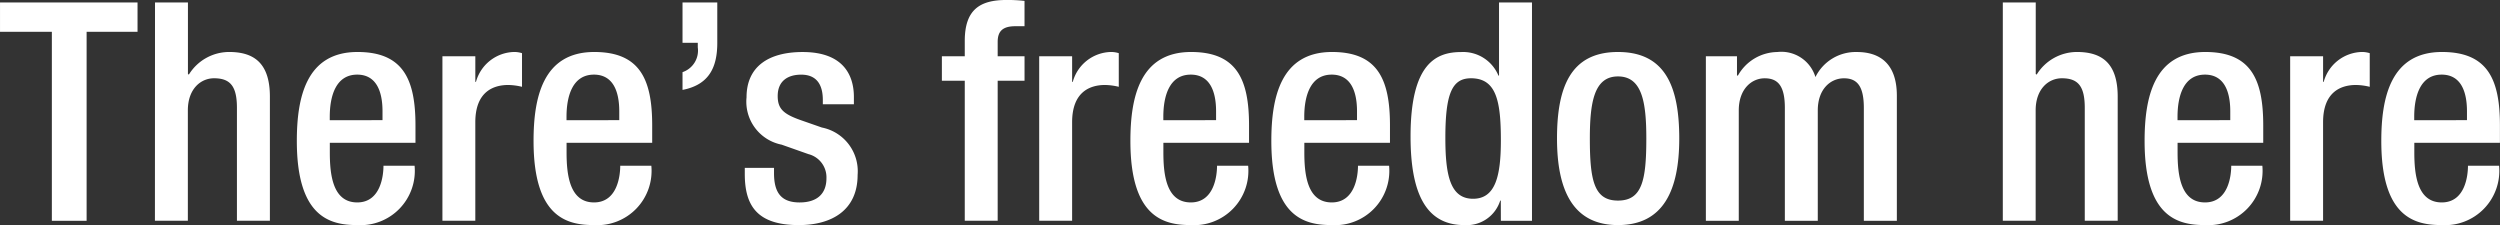 <svg xmlns="http://www.w3.org/2000/svg" width="177.719" height="16" viewBox="0 0 177.719 16">
    <rect x="0" y="0" width="177.719" height="16" fill="#333333" stroke="none"/>
    <g fill="#fff">
        <path d="M.001.173v2.089h3.685v13.435h2.471V2.262h3.62V.173ZM11.019.173h2.341v5.086l.065.045a3.37 3.37 0 0 1 2.861-1.609c1.777 0 2.9.8 2.9 3.174v8.824h-2.343V7.672c0-1.52-.455-2.108-1.625-2.108-.953 0-1.864.761-1.864 2.281v7.848h-2.341M23.446 10.152v.674c0 1.563.193 3.564 1.95 3.564 1.668 0 1.864-1.914 1.864-2.608h2.212a3.861 3.861 0 0 1-4.1 4.217c-1.909 0-4.271-.564-4.271-5.977 0-3.066.651-6.326 4.313-6.326 3.254 0 4.121 1.956 4.121 5.216v1.24m-2.343-1.61v-.629c0-1.479-.477-2.608-1.8-2.608-1.495 0-1.95 1.479-1.95 3v.239ZM31.451 4.002h2.339v1.82h.045a2.883 2.883 0 0 1 2.709-2.127 1.816 1.816 0 0 1 .564.085v2.391a4.41 4.41 0 0 0-.976-.13c-1.061 0-2.343.477-2.343 2.652v7h-2.338M40.276 10.152v.674c0 1.563.2 3.564 1.95 3.564 1.67 0 1.865-1.914 1.865-2.608h2.211a3.86 3.86 0 0 1-4.1 4.217c-1.909 0-4.273-.564-4.273-5.977 0-3.066.652-6.326 4.315-6.326 3.253 0 4.119 1.956 4.119 5.216v1.24m-2.341-1.61v-.629c0-1.479-.477-2.608-1.8-2.608-1.495 0-1.95 1.479-1.95 3v.239ZM48.519.173h2.471v2.869c0 1.719-.564 2.981-2.471 3.349V5.129a1.62 1.62 0 0 0 1.085-1.761v-.327h-1.085M58.493 7.412v-.305c0-.933-.324-1.8-1.538-1.8-.933 0-1.67.434-1.67 1.52 0 .913.414 1.283 1.648 1.717l1.495.522a3.168 3.168 0 0 1 2.538 3.369c0 2.5-1.824 3.566-4.184 3.566-2.95 0-3.837-1.37-3.837-3.631v-.436h2.078v.371c0 1.348.475 2.086 1.818 2.086 1.28 0 1.909-.651 1.909-1.715a1.7 1.7 0 0 0-1.278-1.719l-1.909-.674a3.114 3.114 0 0 1-2.493-3.369c0-2.194 1.582-3.216 3.987-3.216 2.972 0 3.644 1.737 3.644 3.194v.522M68.583 5.738h-1.627V3.999h1.627V2.913c0-2.218 1.061-2.914 2.968-2.914a10.627 10.627 0 0 1 1.28.065v1.8h-.648c-.869 0-1.26.325-1.26 1.108v1.027h1.909v1.739h-1.909v9.956h-2.34M73.874 4.002h2.341v1.82h.045a2.882 2.882 0 0 1 2.709-2.127 1.812 1.812 0 0 1 .562.085v2.391a4.41 4.41 0 0 0-.976-.13c-1.061 0-2.341.477-2.341 2.652v7h-2.34M82.702 10.152v.674c0 1.563.193 3.564 1.95 3.564 1.668 0 1.864-1.914 1.864-2.608h2.212a3.861 3.861 0 0 1-4.1 4.217c-1.909 0-4.271-.564-4.271-5.977 0-3.066.651-6.326 4.313-6.326 3.253 0 4.121 1.956 4.121 5.216v1.24m-2.343-1.61v-.629c0-1.479-.477-2.608-1.8-2.608-1.5 0-1.95 1.479-1.95 3v.239ZM92.722 10.152v.674c0 1.563.193 3.564 1.95 3.564 1.668 0 1.864-1.914 1.864-2.608h2.211a3.86 3.86 0 0 1-4.1 4.217c-1.909 0-4.271-.564-4.271-5.977 0-3.066.651-6.326 4.315-6.326 3.252 0 4.119 1.956 4.119 5.216v1.24m-2.343-1.61v-.629c0-1.479-.475-2.608-1.8-2.608-1.495 0-1.95 1.479-1.95 3v.239ZM106.689 14.259h-.043A2.493 2.493 0 0 1 104.087 16c-2.731 0-3.814-2.283-3.814-6.3 0-5.2 1.82-6 3.6-6a2.714 2.714 0 0 1 2.646 1.672h.043V.173h2.343v15.523h-2.212m-2.126-10.131c-1.343 0-1.82 1.086-1.82 4.24 0 2.652.345 4.325 1.972 4.325 1.605 0 1.974-1.654 1.974-4.154 0-2.8-.325-4.412-2.126-4.412M115.018 3.696c3.4 0 4.356 2.52 4.356 6.151S118.274 16 115.018 16c-3.23 0-4.334-2.523-4.334-6.153s.953-6.151 4.334-6.151m0 10.563c1.712 0 2.015-1.433 2.015-4.412 0-2.587-.3-4.414-2.015-4.414-1.692 0-2 1.827-2 4.414 0 2.979.3 4.412 2 4.412M121.266 4.002h2.212V5.37h.068a3.259 3.259 0 0 1 2.8-1.672 2.529 2.529 0 0 1 2.709 1.78 3.187 3.187 0 0 1 2.948-1.78c1.648 0 2.84.846 2.84 3.107v8.891h-2.347V7.675c0-1.52-.455-2.109-1.41-2.109s-1.864.763-1.864 2.283v7.848h-2.341V7.675c0-1.52-.457-2.109-1.432-2.109-.933 0-1.844.763-1.844 2.283v7.848h-2.339M142.375.173h2.341v5.086l.065.045a3.374 3.374 0 0 1 2.861-1.609c1.779 0 2.9.8 2.9 3.174v8.824h-2.341V7.672c0-1.52-.455-2.108-1.627-2.108-.953 0-1.864.761-1.864 2.281v7.848h-2.335M154.799 10.152v.674c0 1.563.193 3.564 1.95 3.564 1.67 0 1.864-1.914 1.864-2.608h2.212a3.861 3.861 0 0 1-4.1 4.217c-1.909 0-4.271-.564-4.271-5.977 0-3.066.651-6.326 4.315-6.326 3.252 0 4.119 1.956 4.119 5.216v1.24m-2.343-1.61v-.629c0-1.479-.477-2.608-1.8-2.608-1.495 0-1.95 1.479-1.95 3v.239ZM162.802 4.002h2.341v1.82h.043a2.883 2.883 0 0 1 2.709-2.127 1.816 1.816 0 0 1 .564.085v2.391a4.411 4.411 0 0 0-.976-.13c-1.061 0-2.341.477-2.341 2.652v7h-2.34M171.628 10.152v.674c0 1.563.2 3.564 1.95 3.564 1.67 0 1.864-1.914 1.864-2.608h2.212a3.861 3.861 0 0 1-4.1 4.217c-1.911 0-4.273-.564-4.273-5.977 0-3.066.653-6.326 4.314-6.326 3.254 0 4.119 1.956 4.119 5.216v1.24m-2.343-1.61v-.629c0-1.479-.475-2.608-1.8-2.608-1.495 0-1.95 1.479-1.95 3v.239Z"/>
    </g>
</svg>
